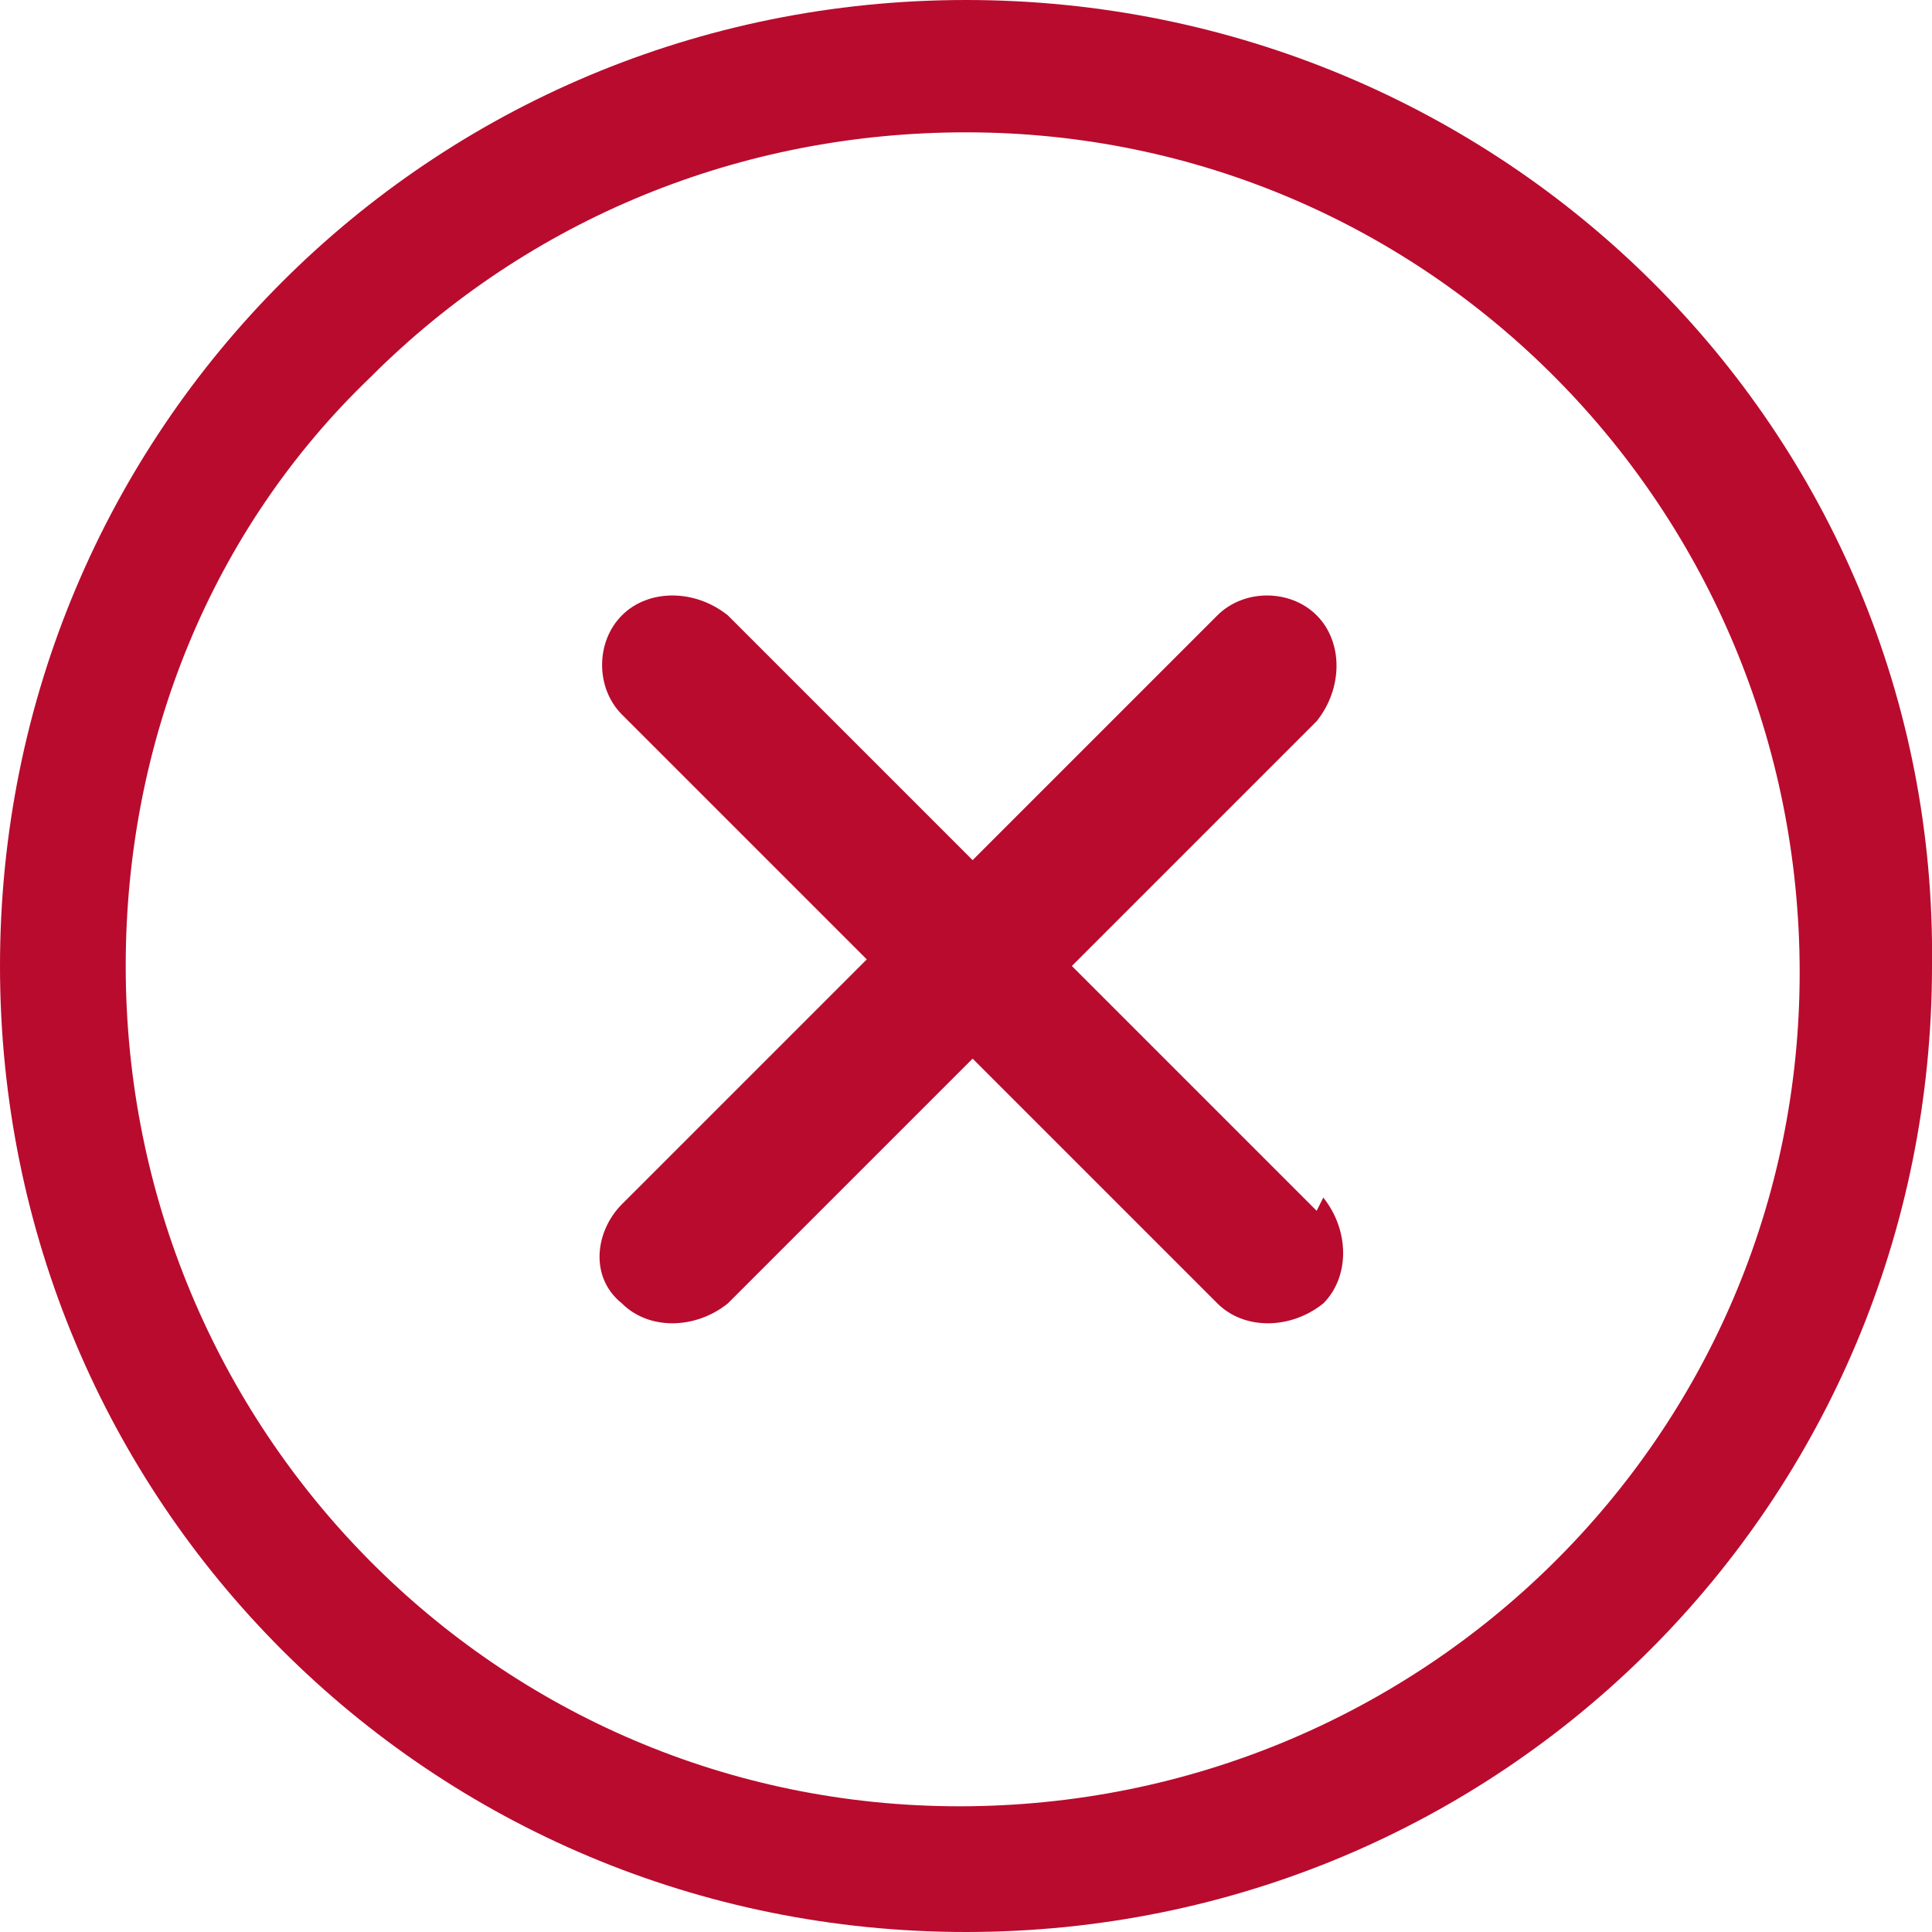 <svg id="Layer_1" data-name="Layer 1" xmlns="http://www.w3.org/2000/svg" version="1.1" viewBox="0 0 29.2 29.2">
  <defs>
    <style>
      .cls-1 {
        fill: #b90b2e;
        stroke-width: 0px;
      }
    </style>
  </defs>
  <g id="Icon_ionic-ios-close-circle-outline" data-name="Icon ionic-ios-close-circle-outline">
    <path id="Path_1035" data-name="Path 1035" class="cls-1" d="M19.9,18.3l-3.7-3.7,3.7-3.7c.4-.5.4-1.2,0-1.6-.4-.4-1.1-.4-1.5,0l-3.7,3.7-3.7-3.7c-.5-.4-1.2-.4-1.6,0-.4.4-.4,1.1,0,1.5l3.7,3.7-3.7,3.7c-.4.4-.5,1.1,0,1.5,0,0,0,0,0,0,.4.4,1.1.4,1.6,0,0,0,0,0,0,0l3.7-3.7,3.7,3.7c.4.4,1.1.4,1.6,0,.4-.4.4-1.1,0-1.6,0,0,0,0,0,0Z"/>
    <path id="Path_1036" data-name="Path 1036" class="cls-1" d="M14.6,2c7,0,12.6,5.7,12.6,12.7,0,7-5.7,12.6-12.7,12.6-7,0-12.6-5.7-12.6-12.7,0-3.4,1.3-6.6,3.7-8.9,2.4-2.4,5.6-3.7,9-3.7M14.6,0C6.5,0,0,6.5,0,14.6s6.5,14.6,14.6,14.6,14.6-6.5,14.6-14.6C29.3,6.5,22.7,0,14.6,0c0,0,0,0,0,0Z"/>
  </g>
</svg>